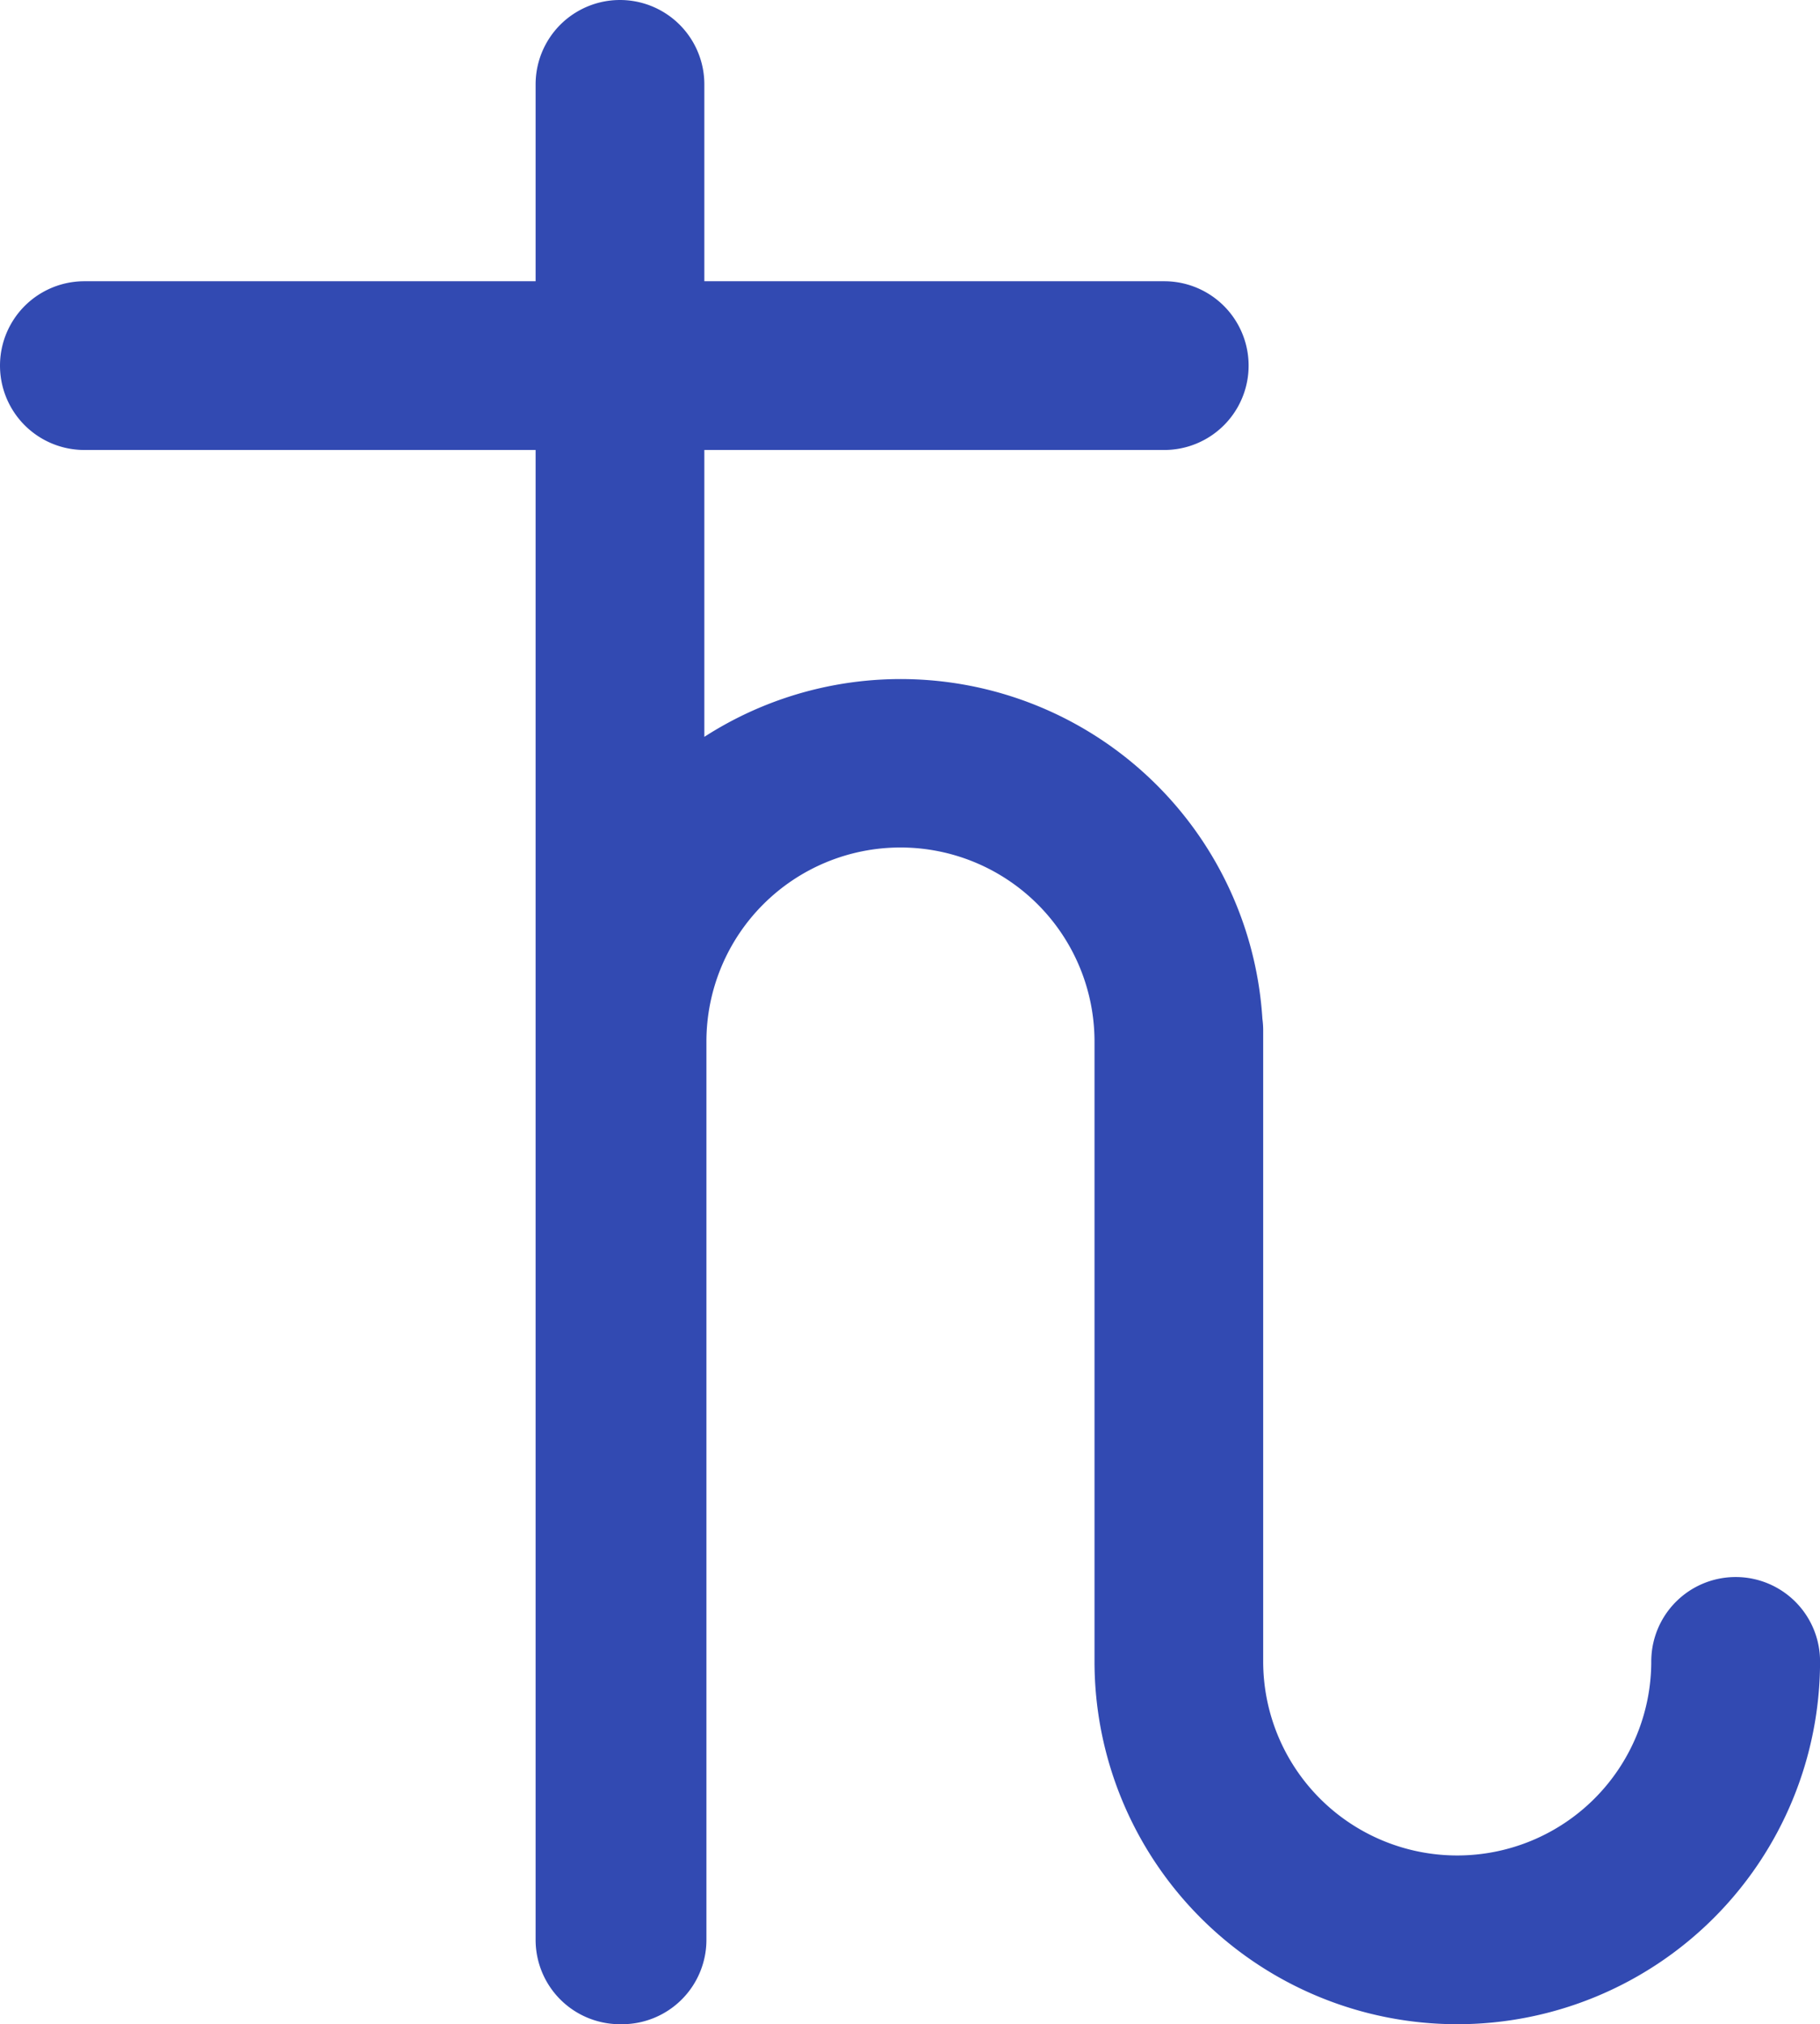 <svg xmlns="http://www.w3.org/2000/svg" viewBox="0 0 323.59 359.87"><defs><style>.cls-1{fill:#324ab2;}</style></defs><g id="Layer_2" data-name="Layer 2"><g id="Isolation_Mode" data-name="Isolation Mode"><path id="Saturn" class="cls-1" d="M308.59,280.37a15,15,0,0,0-15,15,34.5,34.5,0,1,1-69,0V183.06a15.54,15.54,0,0,0-.14-1.94A64.44,64.44,0,0,0,125.23,131V80H207a15,15,0,0,0,0-30H125.23V15a15,15,0,0,0-30,0V50H15a15,15,0,0,0,0,30H95.23V344.87a15,15,0,0,0,15,15h.37a15,15,0,0,0,15-15V185.17a34.5,34.5,0,0,1,69,0v110.2a64.5,64.5,0,1,0,129,0A15,15,0,0,0,308.59,280.37Z"/></g></g></svg>